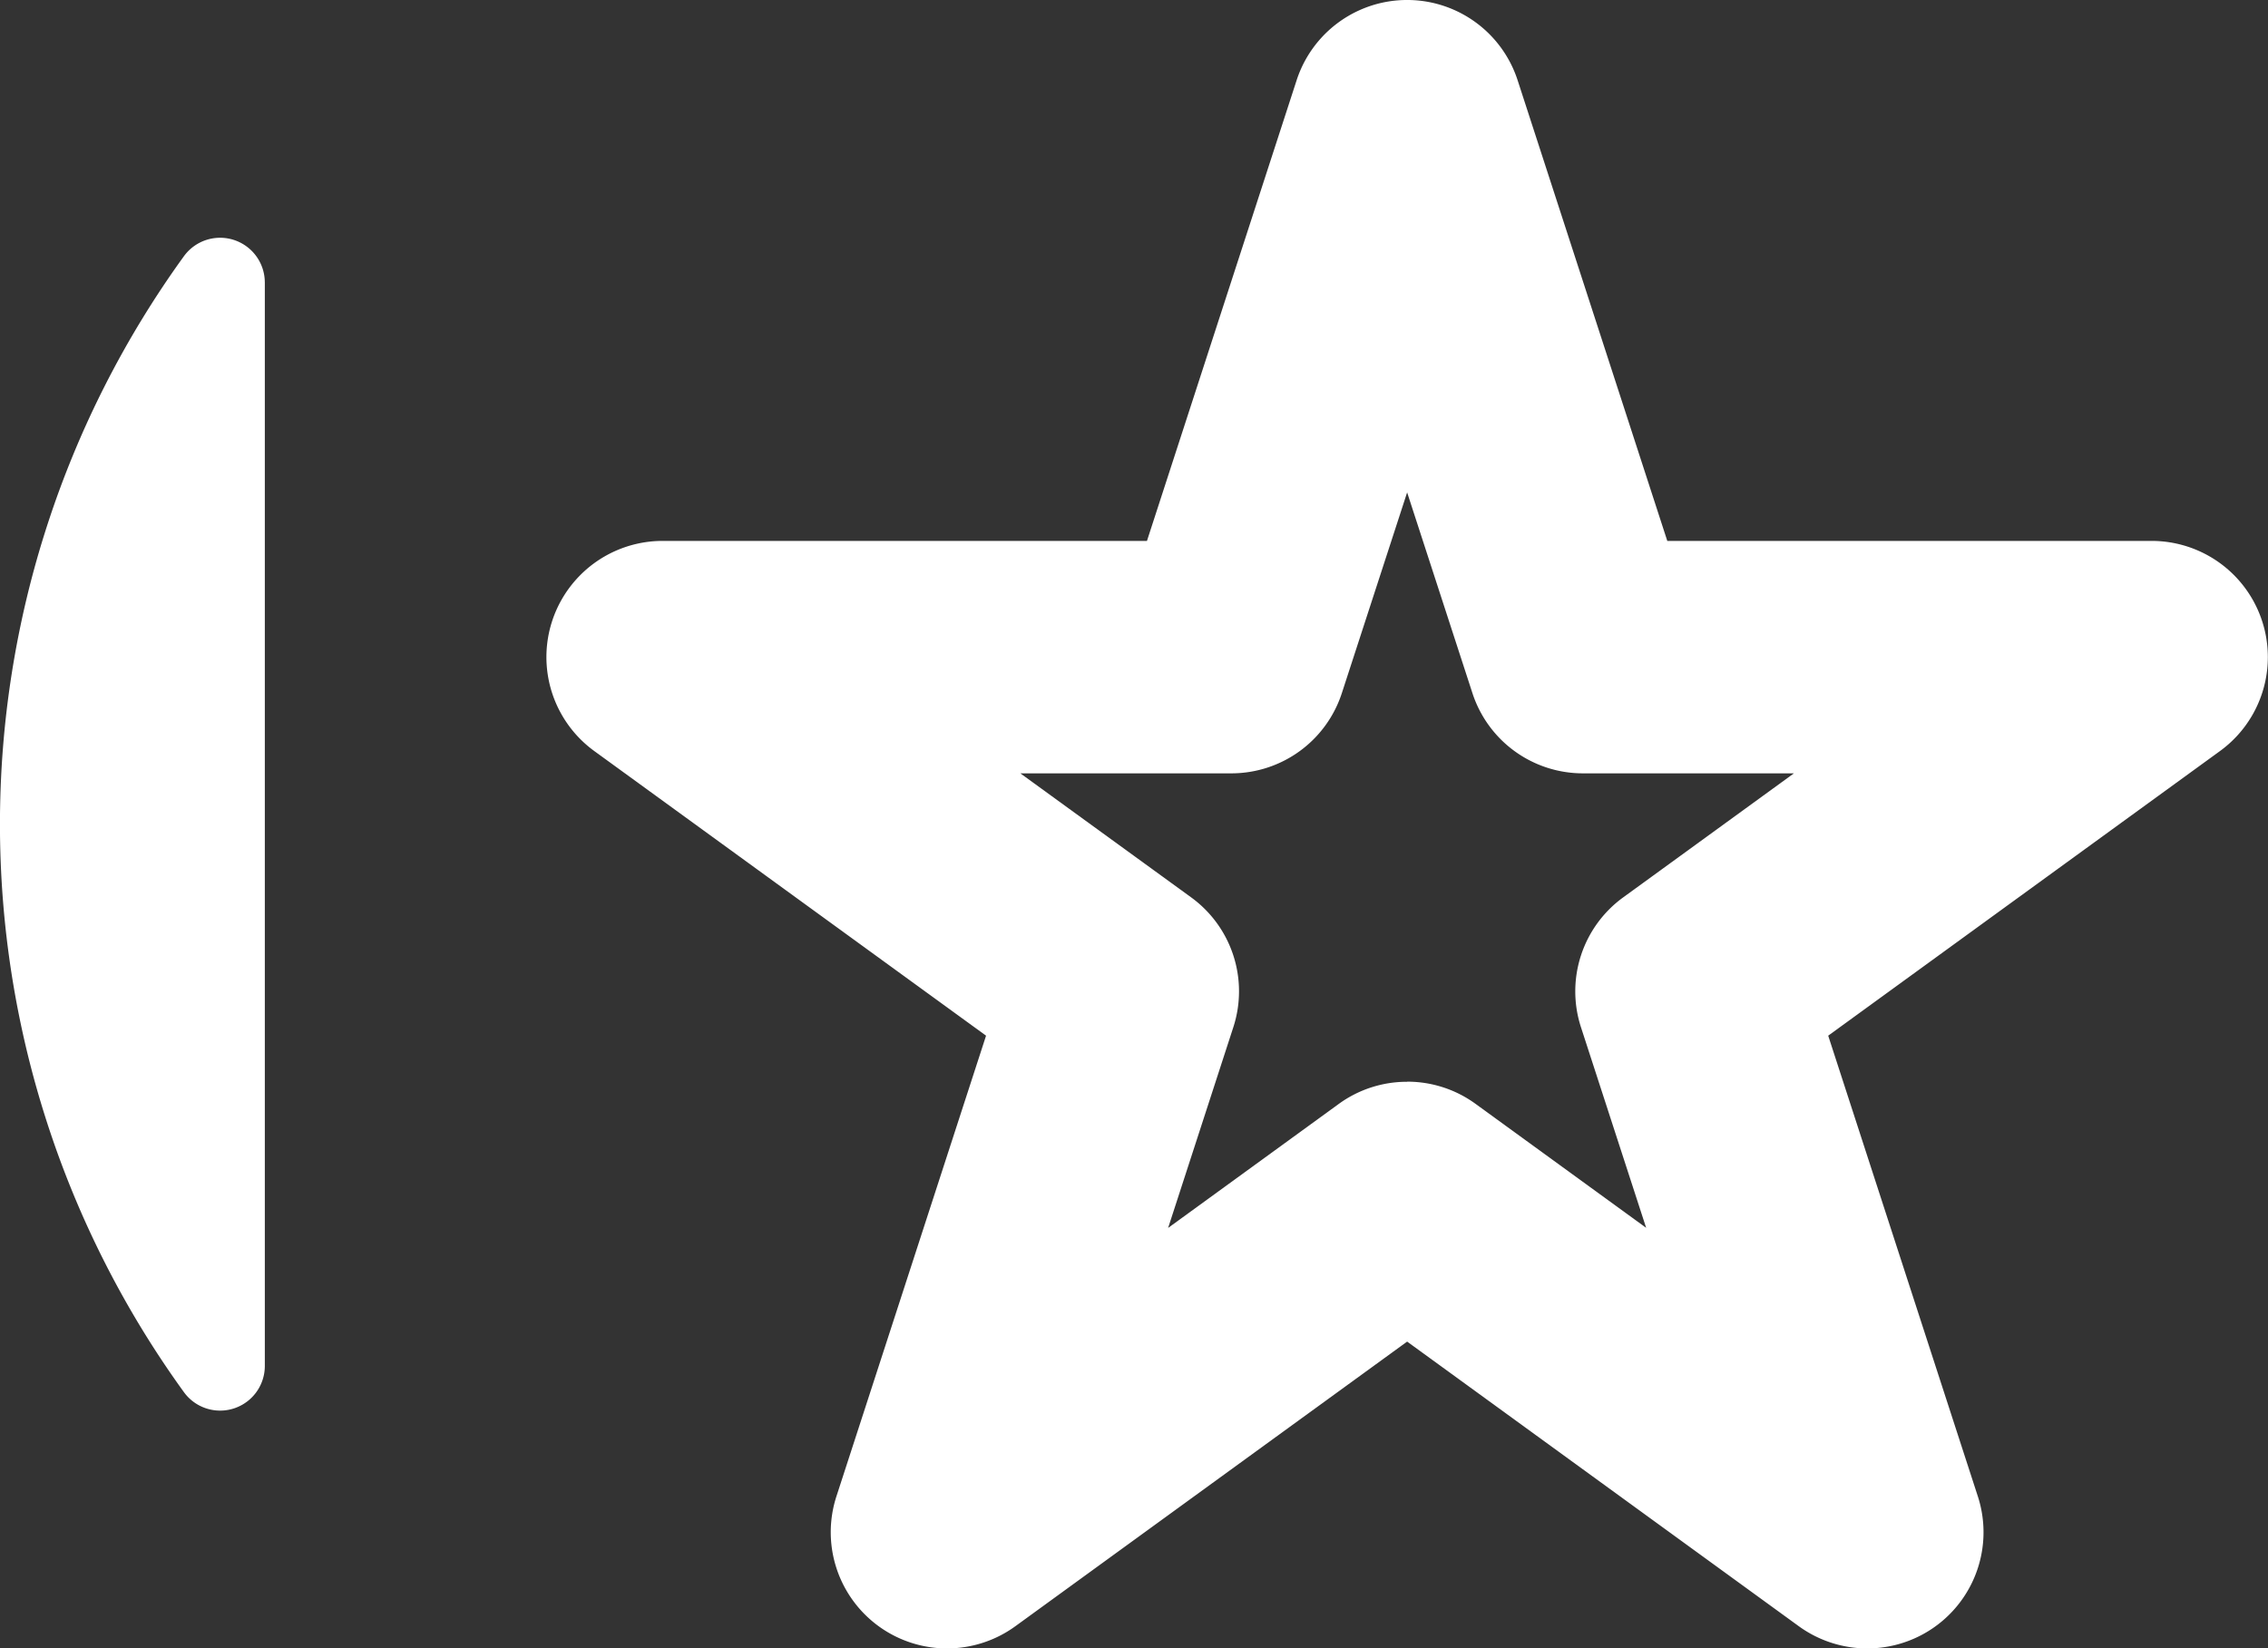 <svg id="Raggruppa_356" data-name="Raggruppa 356" xmlns="http://www.w3.org/2000/svg" xmlns:xlink="http://www.w3.org/1999/xlink" width="133.111" height="96.771" viewBox="0 0 133.111 96.771">
  <rect x="0" y="0" width="133.111" height="96.771" fill="#333333" stroke="none"/>
  <defs>
    <clipPath id="clip-path">
      <rect id="Rettangolo_210" data-name="Rettangolo 210" width="133.111" height="96.772" fill="none"/>
    </clipPath>
  </defs>
  <g id="Raggruppa_355" data-name="Raggruppa 355" transform="translate(0 0)" clip-path="url(#clip-path)">
    <path id="Tracciato_92" data-name="Tracciato 92" d="M15.543,4.668V68.279A2.624,2.624,0,0,1,10.8,69.821a56.881,56.881,0,0,1,0-66.7,2.624,2.624,0,0,1,4.742,1.542" transform="translate(0 11.912)" fill="#fff"/>
    <path id="Tracciato_93" data-name="Tracciato 93" d="M82.225,96.772a6.849,6.849,0,0,1-4.012-1.3L55.219,78.759,32.225,95.468a6.823,6.823,0,0,1-10.5-7.628L30.506,60.8,7.512,44.091a6.82,6.82,0,0,1,4.012-12.336H39.949L48.73,4.722a6.819,6.819,0,0,1,12.977,0l8.781,27.033H98.914a6.82,6.82,0,0,1,4.012,12.336L79.932,60.8l8.781,27.04a6.821,6.821,0,0,1-6.489,8.931M55.219,63.5a6.8,6.8,0,0,1,4.012,1.3l10.016,7.28L65.42,60.3A6.817,6.817,0,0,1,67.9,52.681L77.919,45.4H65.536a6.819,6.819,0,0,1-6.489-4.722l-3.828-11.77-3.828,11.77A6.819,6.819,0,0,1,44.9,45.4H32.519l10.023,7.28A6.817,6.817,0,0,1,45.019,60.3L41.191,72.086l10.016-7.28a6.8,6.8,0,0,1,4.012-1.3" transform="translate(27.367 -0.001)" fill="#fff"/>
  </g>
</svg>
